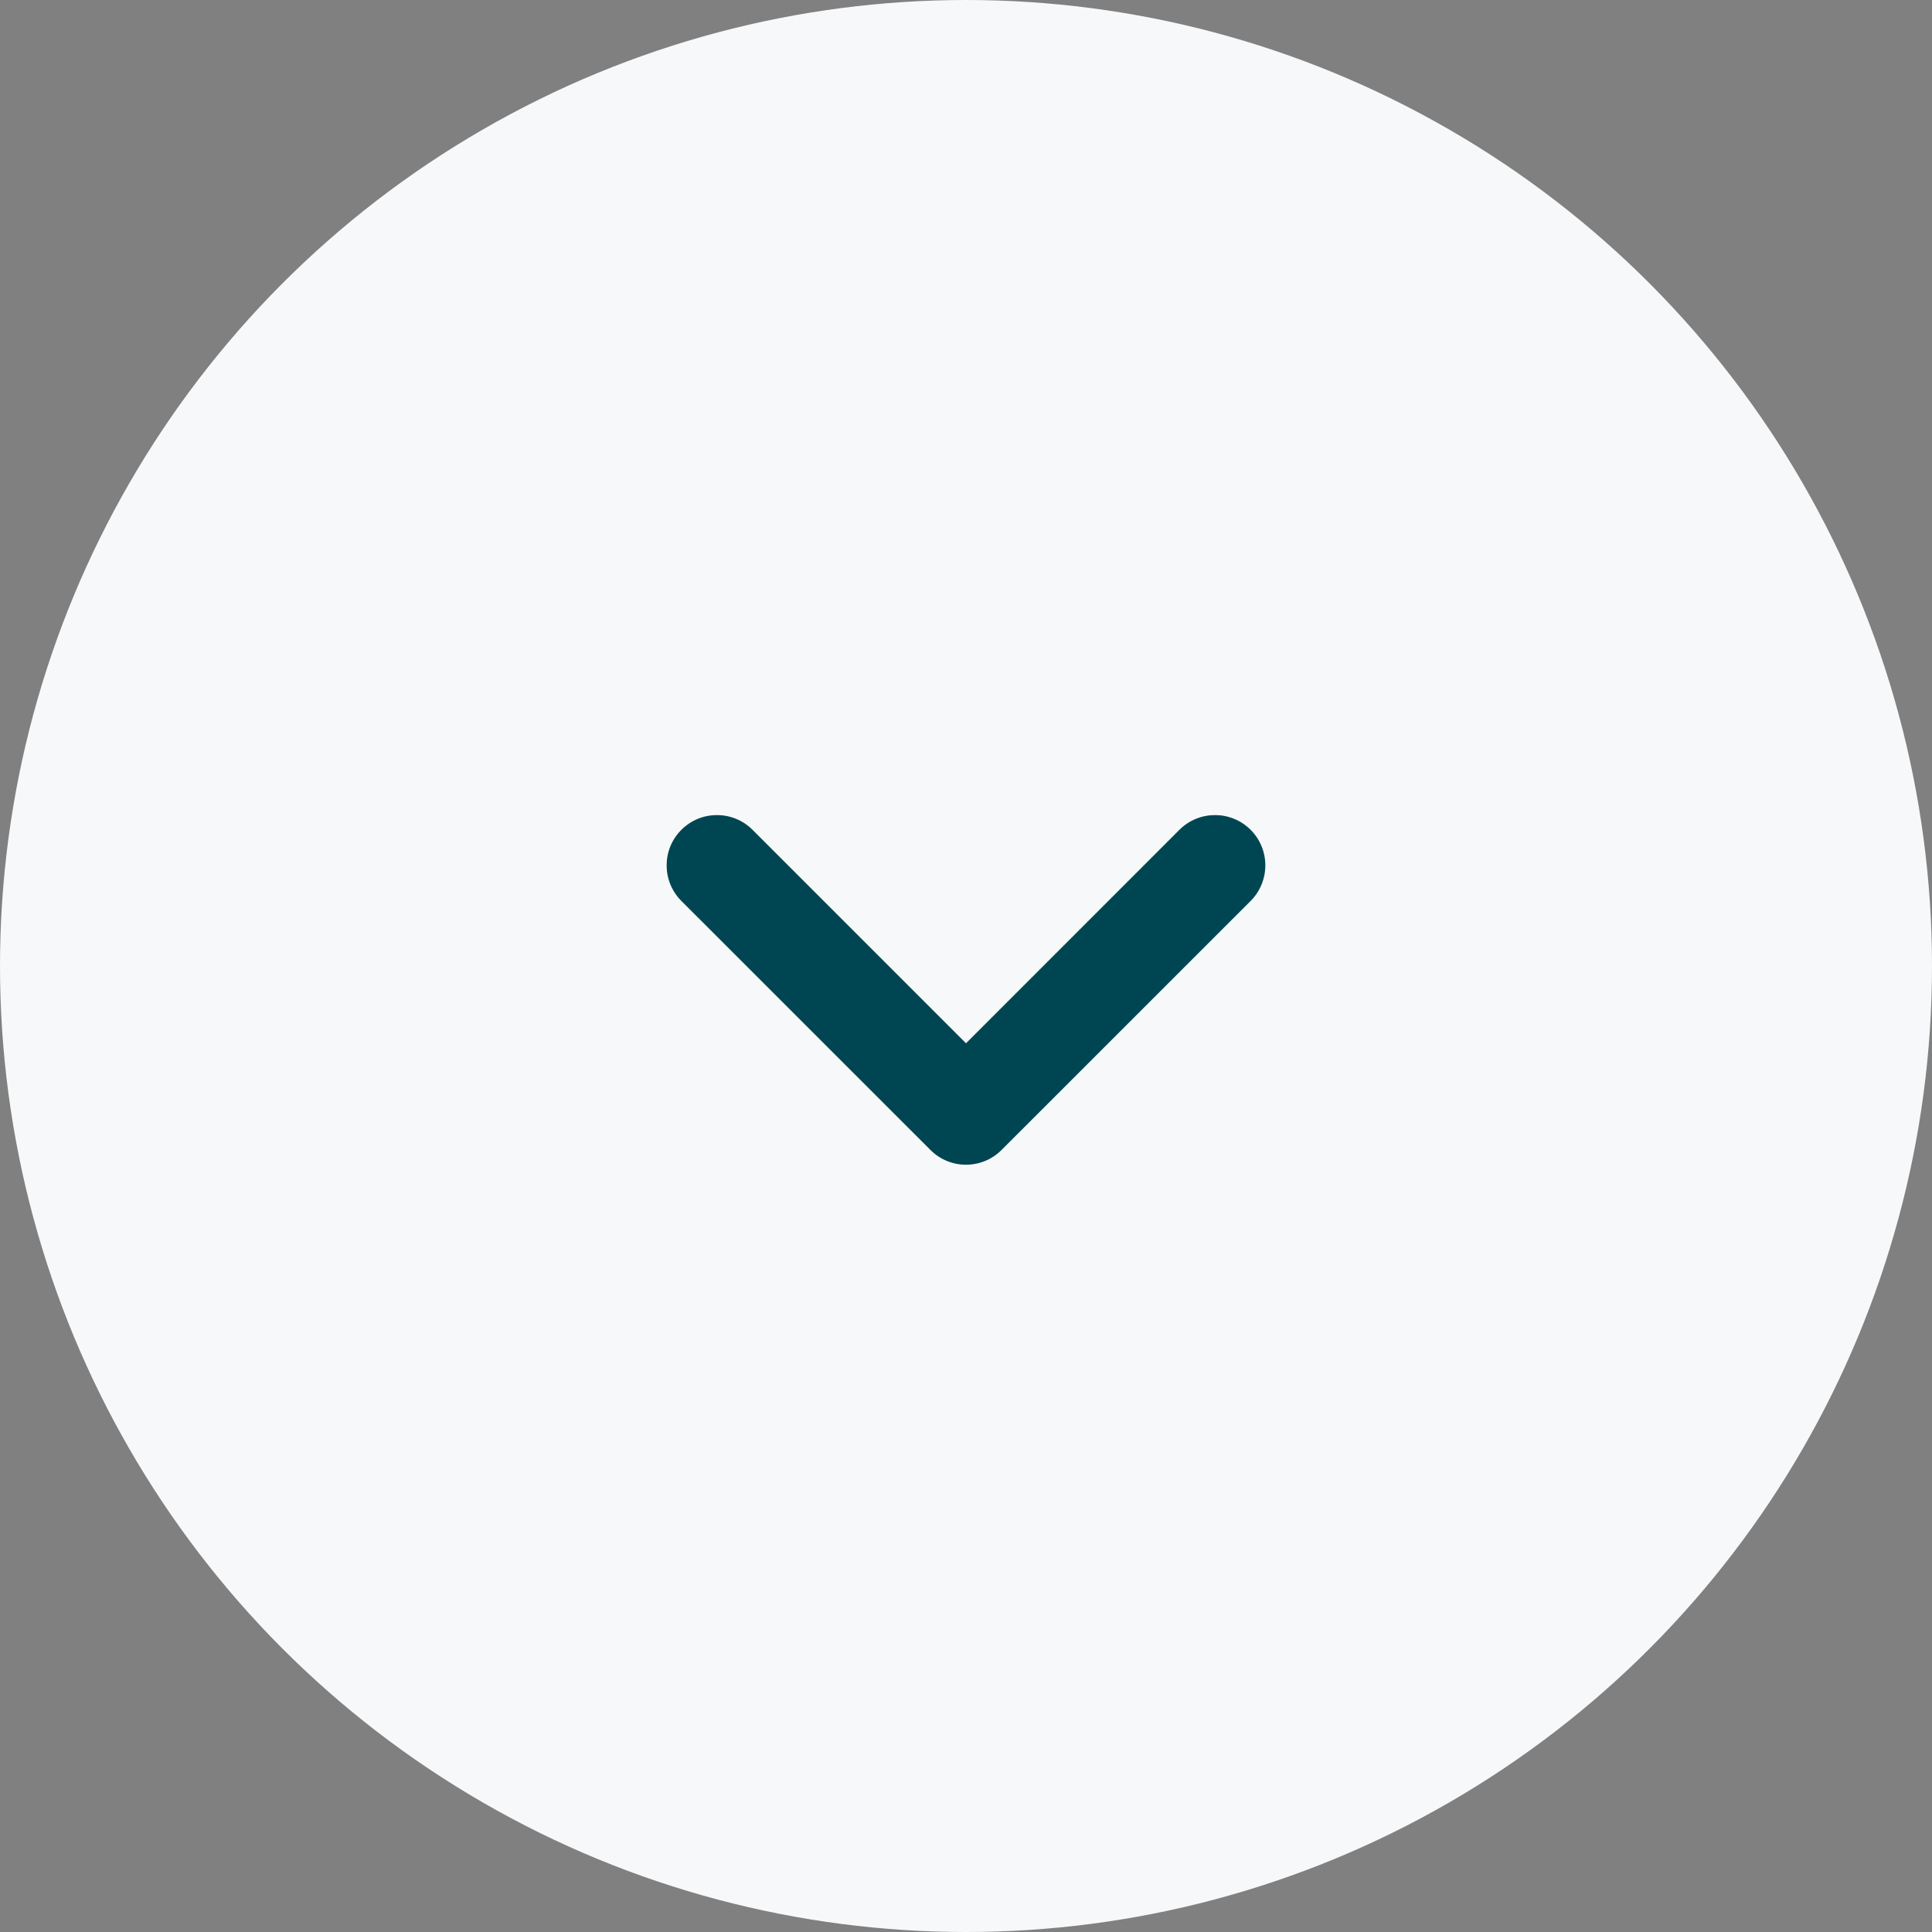 <svg width="32" height="32" viewBox="0 0 32 32" fill="none" xmlns="http://www.w3.org/2000/svg">
<rect x="0" y="0" width="32" height="32" fill="#808080" stroke="none"/>
<circle cx="16" cy="16" r="16" fill="#F7F8FA"/>
<path fill-rule="evenodd" clip-rule="evenodd" d="M16.589 19.047C16.264 19.373 15.736 19.373 15.411 19.047L11.286 14.923C10.96 14.597 10.96 14.069 11.286 13.744C11.611 13.419 12.139 13.419 12.464 13.744L16 17.28L19.535 13.744C19.861 13.419 20.388 13.419 20.714 13.744C21.039 14.069 21.039 14.597 20.714 14.923L16.589 19.047Z" fill="#004652"/>
</svg>
